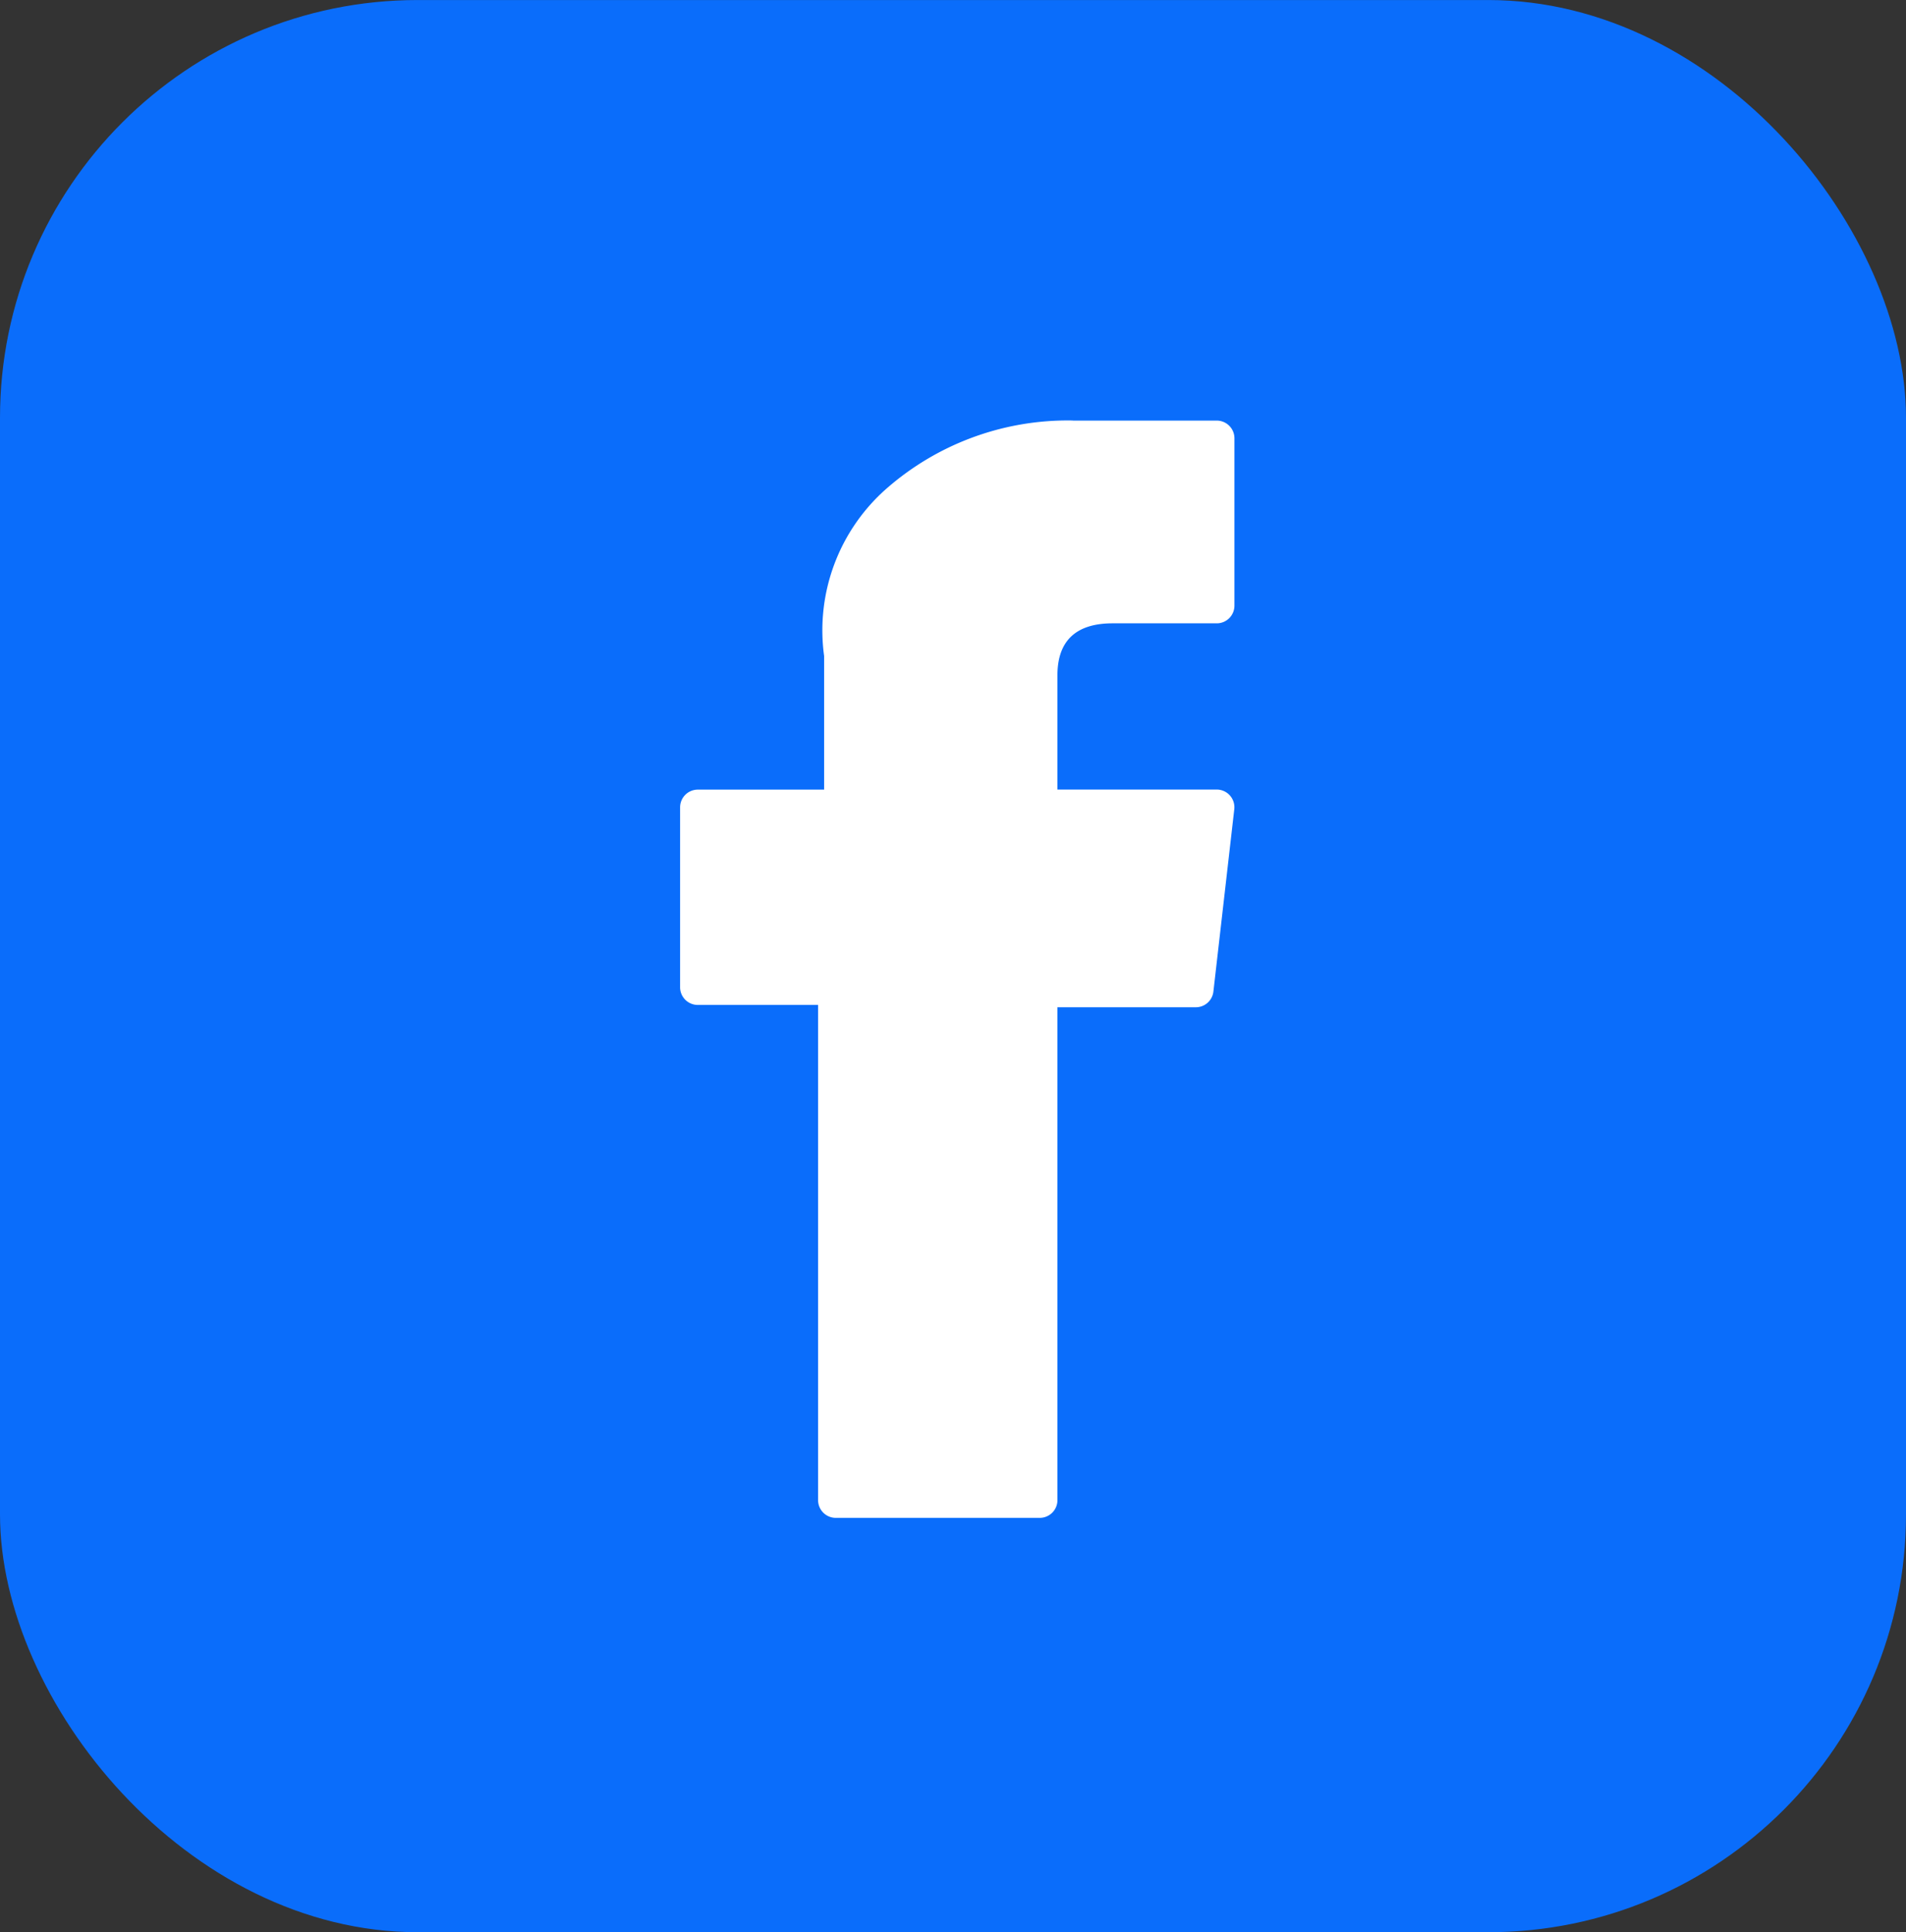 <svg xmlns="http://www.w3.org/2000/svg" width="73" height="74" viewBox="0 0 73 74">
  <rect x="0" y="0" width="73" height="74" fill="#333333" stroke="none"/>
  <g id="Group_2163" data-name="Group 2163" transform="translate(-0.258 0.385)">
    <g id="Group_2164" data-name="Group 2164" transform="translate(0 0)">
      <rect id="Rectangle_400" data-name="Rectangle 400" width="73" height="74" rx="16" transform="translate(0.258 -0.384)" fill="#0a6dfb"/>
    </g>
    <path id="XMLID_835_" d="M77.381,22.385h4.607V41.351a.678.678,0,0,0,.678.678h7.811a.678.678,0,0,0,.678-.678V22.474h5.3a.678.678,0,0,0,.673-.6l.8-6.983a.678.678,0,0,0-.673-.755h-6.1V9.759c0-1.319.71-1.989,2.112-1.989h3.989a.678.678,0,0,0,.678-.678V.683a.678.678,0,0,0-.678-.678h-5.5C91.72,0,91.634,0,91.507,0a10.534,10.534,0,0,0-6.888,2.6,7.223,7.223,0,0,0-2.4,6.421v5.118H77.381a.678.678,0,0,0-.678.678v6.893A.678.678,0,0,0,77.381,22.385Z" transform="translate(-50.397 15.718)" fill="#fff"/>
  </g>
</svg>
